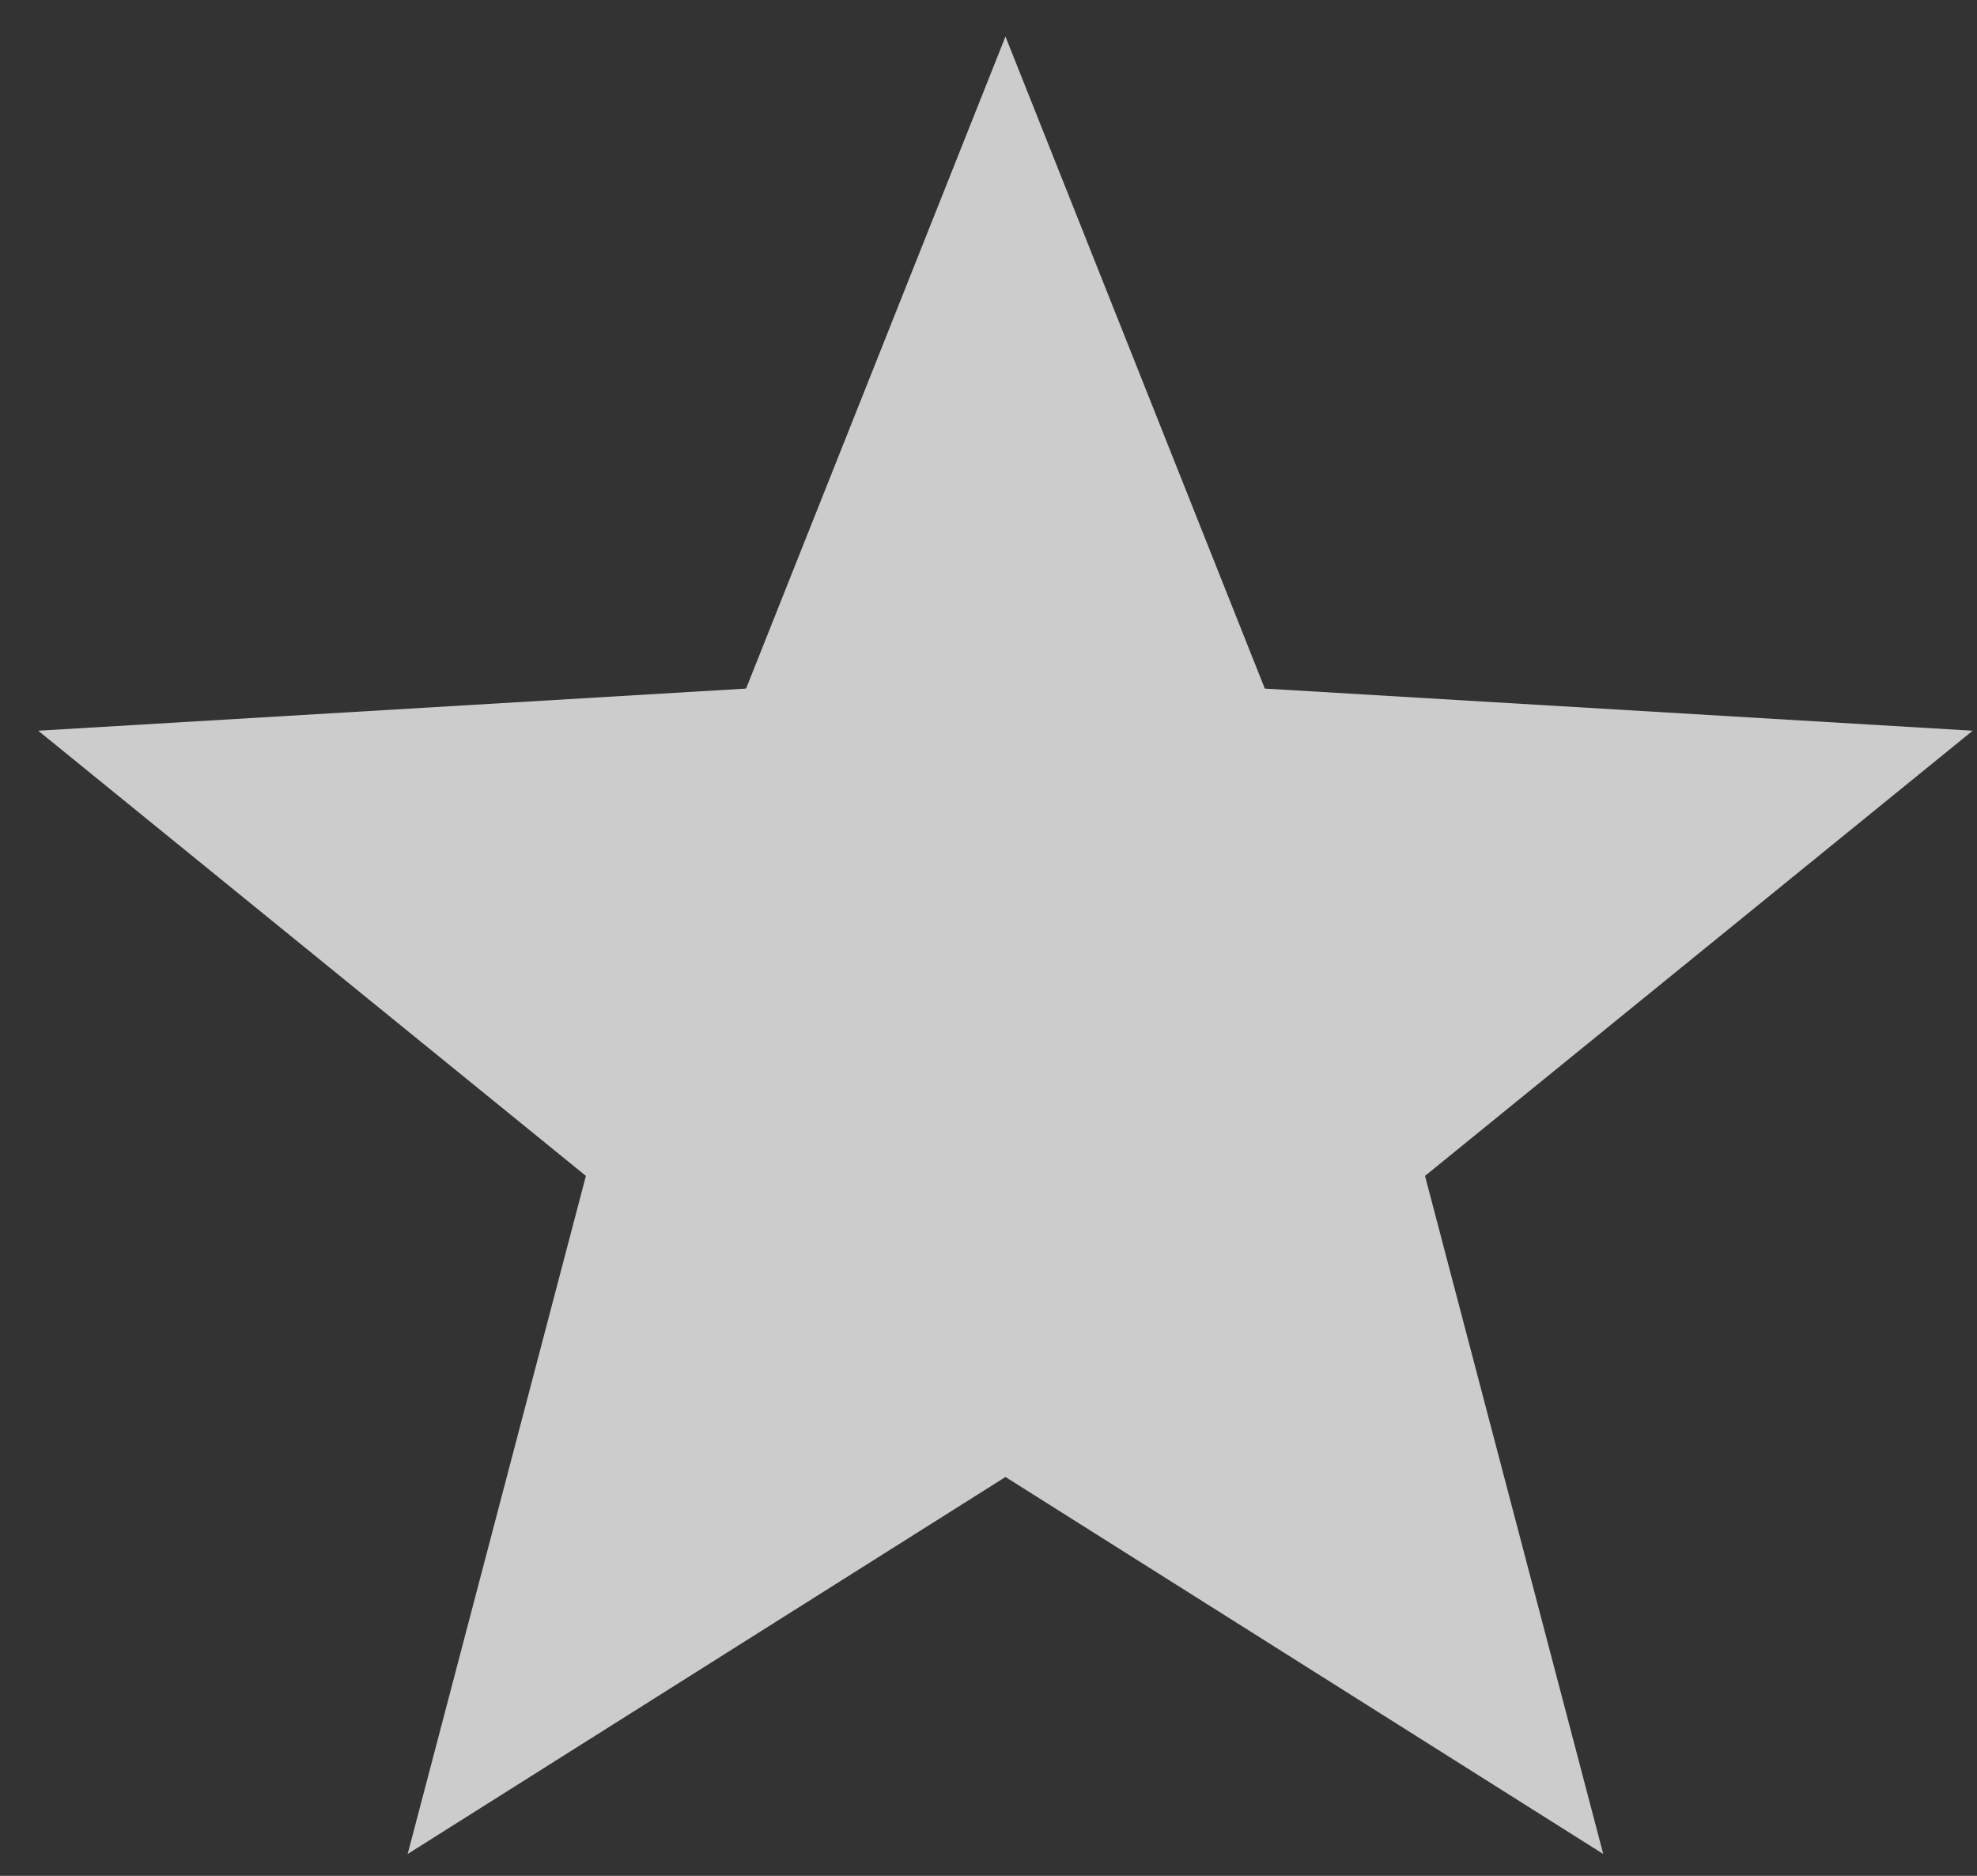 <svg width="39" height="37" viewBox="0 0 39 37" fill="none" xmlns="http://www.w3.org/2000/svg">
<rect x="0" y="0" width="39" height="37" fill="#333333" stroke="none"/>
<path opacity="0.75" d="M19.835 0.721L24.951 13.582L38.915 14.413L28.111 23.194L31.627 36.569L19.835 29.133L8.042 36.569L11.558 23.194L0.754 14.413L14.718 13.582L19.835 0.721Z" fill="white"/>
</svg>
